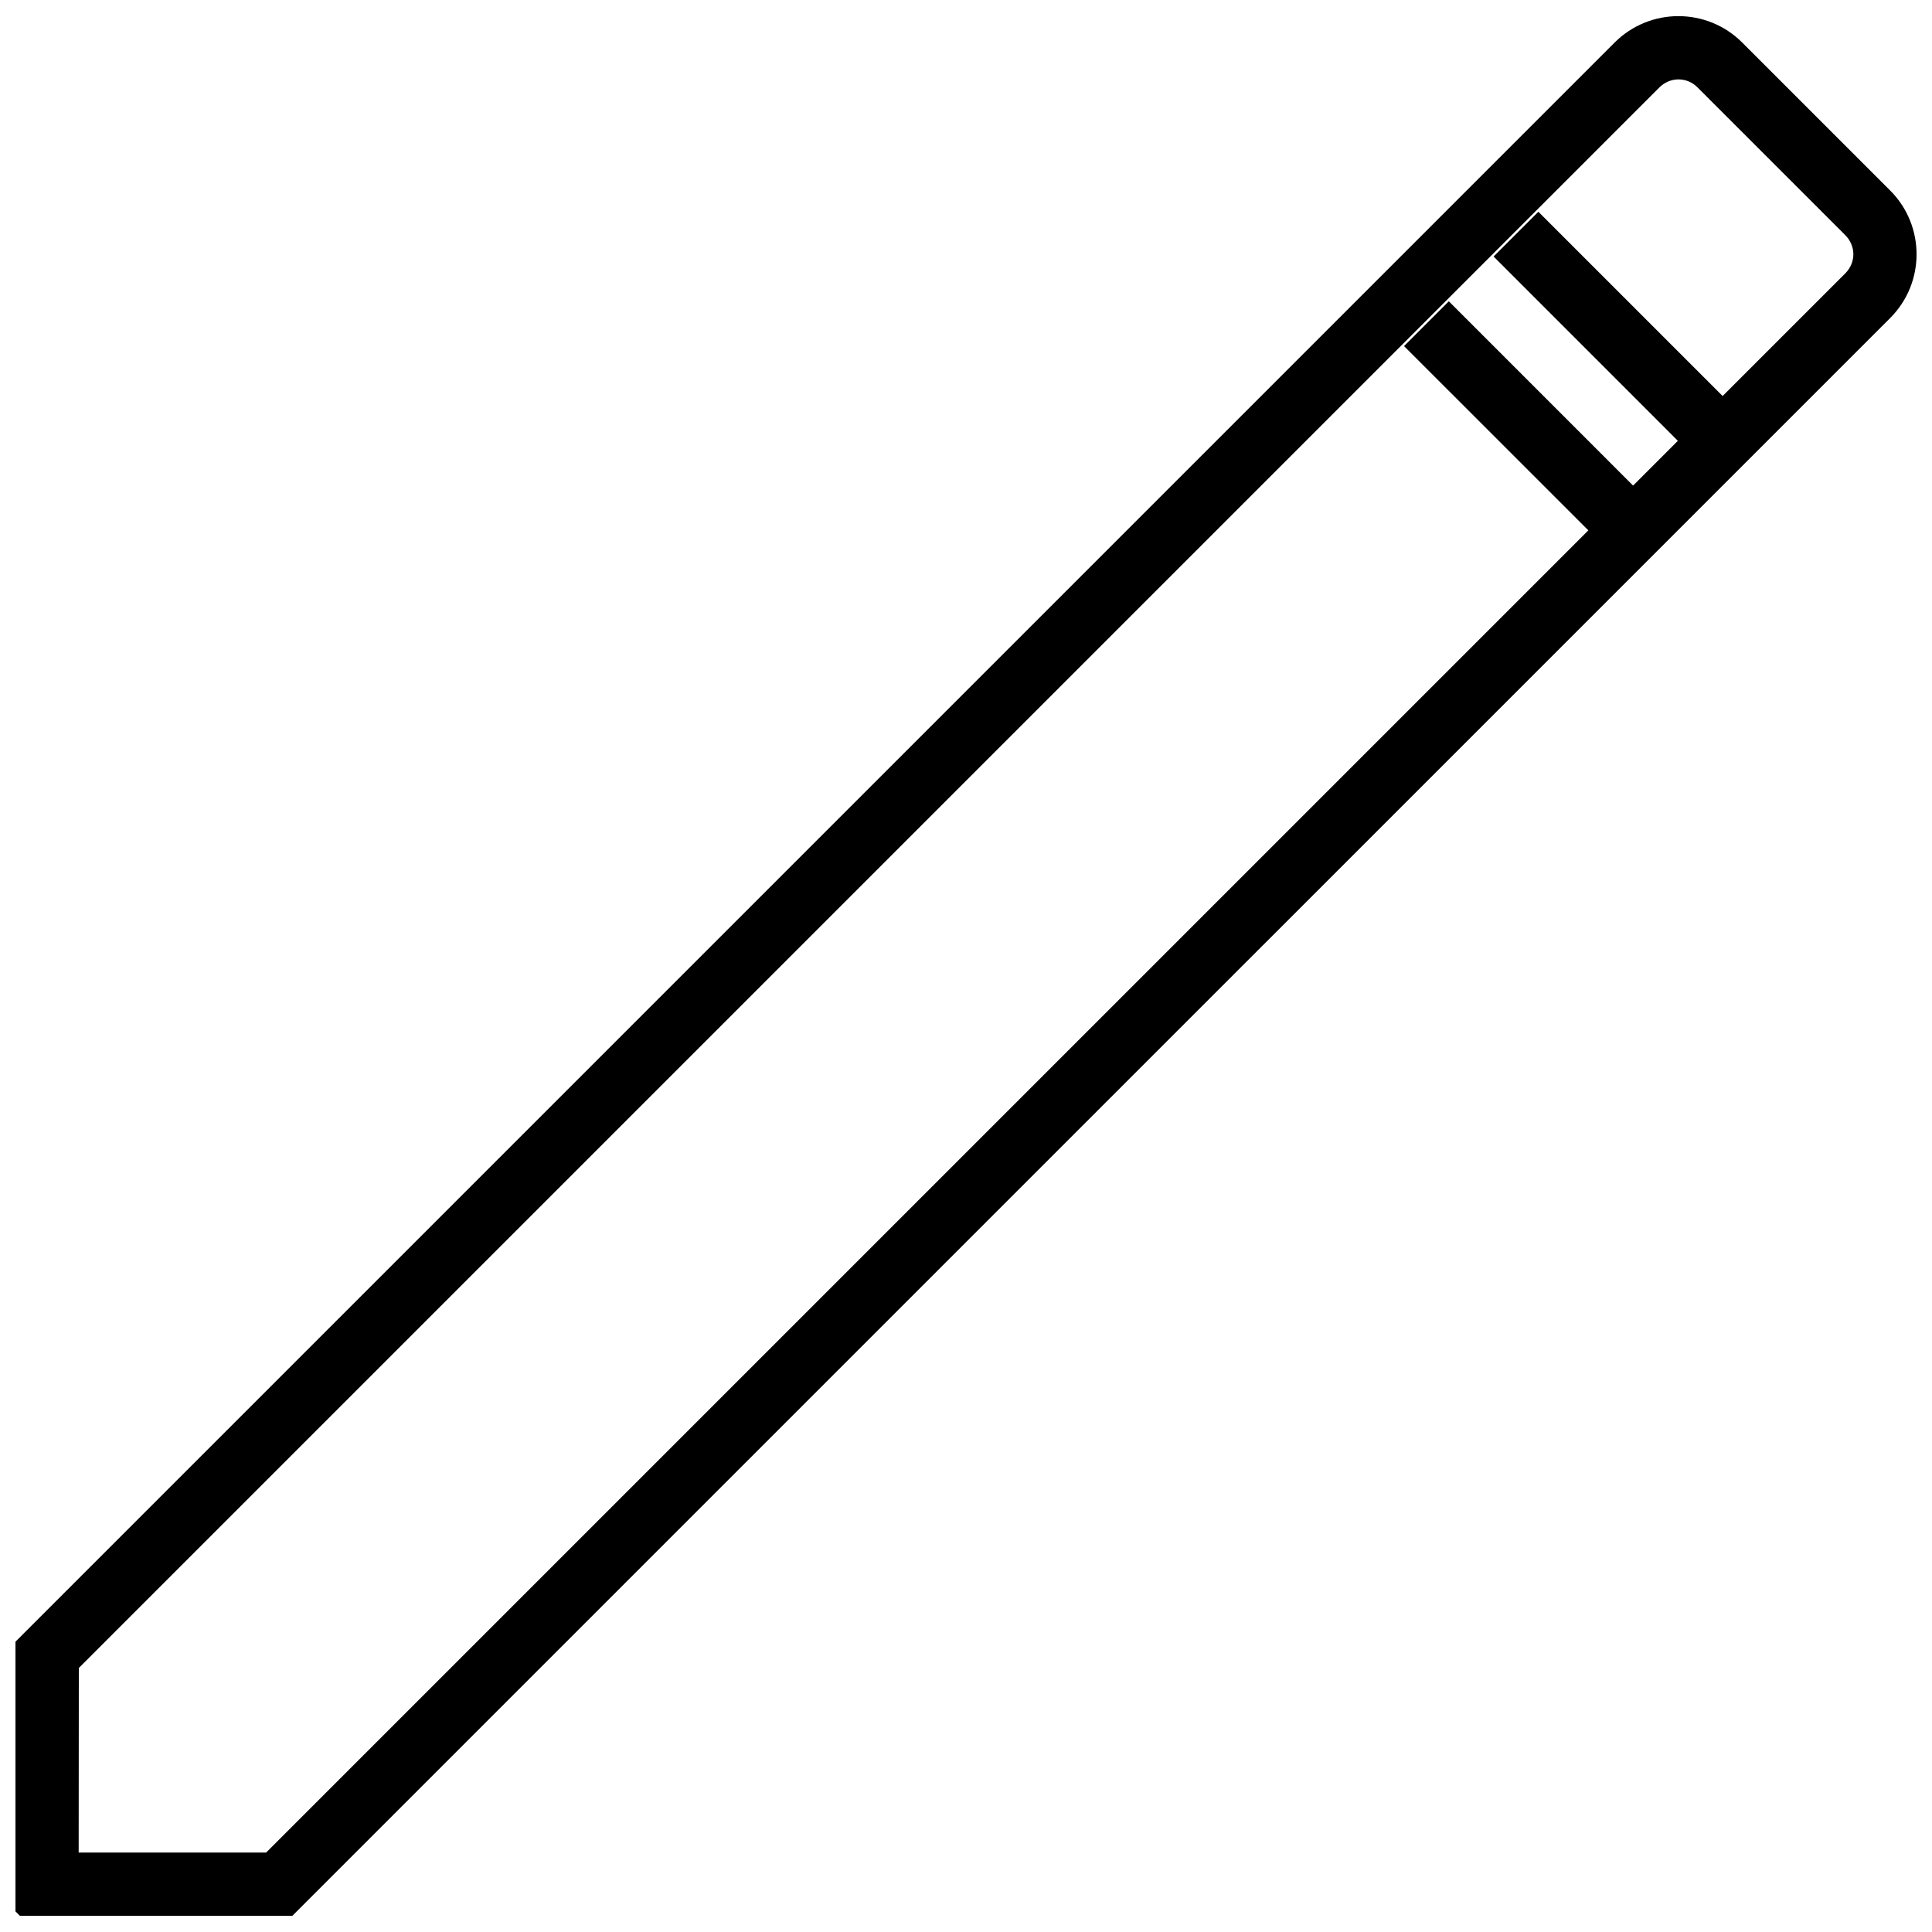 <?xml version="1.0" encoding="UTF-8"?>
<!-- Uploaded to: SVG Repo, www.svgrepo.com, Generator: SVG Repo Mixer Tools -->
<svg width="800px" height="800px" version="1.1" viewBox="144 144 512 512" xmlns="http://www.w3.org/2000/svg">
 <defs>
  <clipPath id="a">
   <path d="m148.09 148.09h503.81v503.81h-503.81z"/>
  </clipPath>
 </defs>
 <g clip-path="url(#a)">
  <path d="m588.65 260.82-11.863 11.867-48.836-48.844-11.867 11.871 48.844 48.836-350.41 350.4h-49.668l0.039-48.918 418.86-418.86c1.344-1.344 3.16-2.133 5.059-2.133 1.902 0 3.68 0.75 5.027 2.094l39.188 39.188c1.34 1.344 2.137 3.164 2.137 5.062 0 1.898-0.797 3.715-2.137 5.059l-32.508 32.508-48.836-48.836-11.863 11.863zm-367.17 390.89 423.43-423.42c9.332-9.332 9.332-24.48 0-33.812l-39.203-39.203c-9.332-9.332-24.484-9.332-33.816 0l-423.79 423.79v71.473l1.176 1.172z" fill-rule="evenodd"/>
 </g>
</svg>